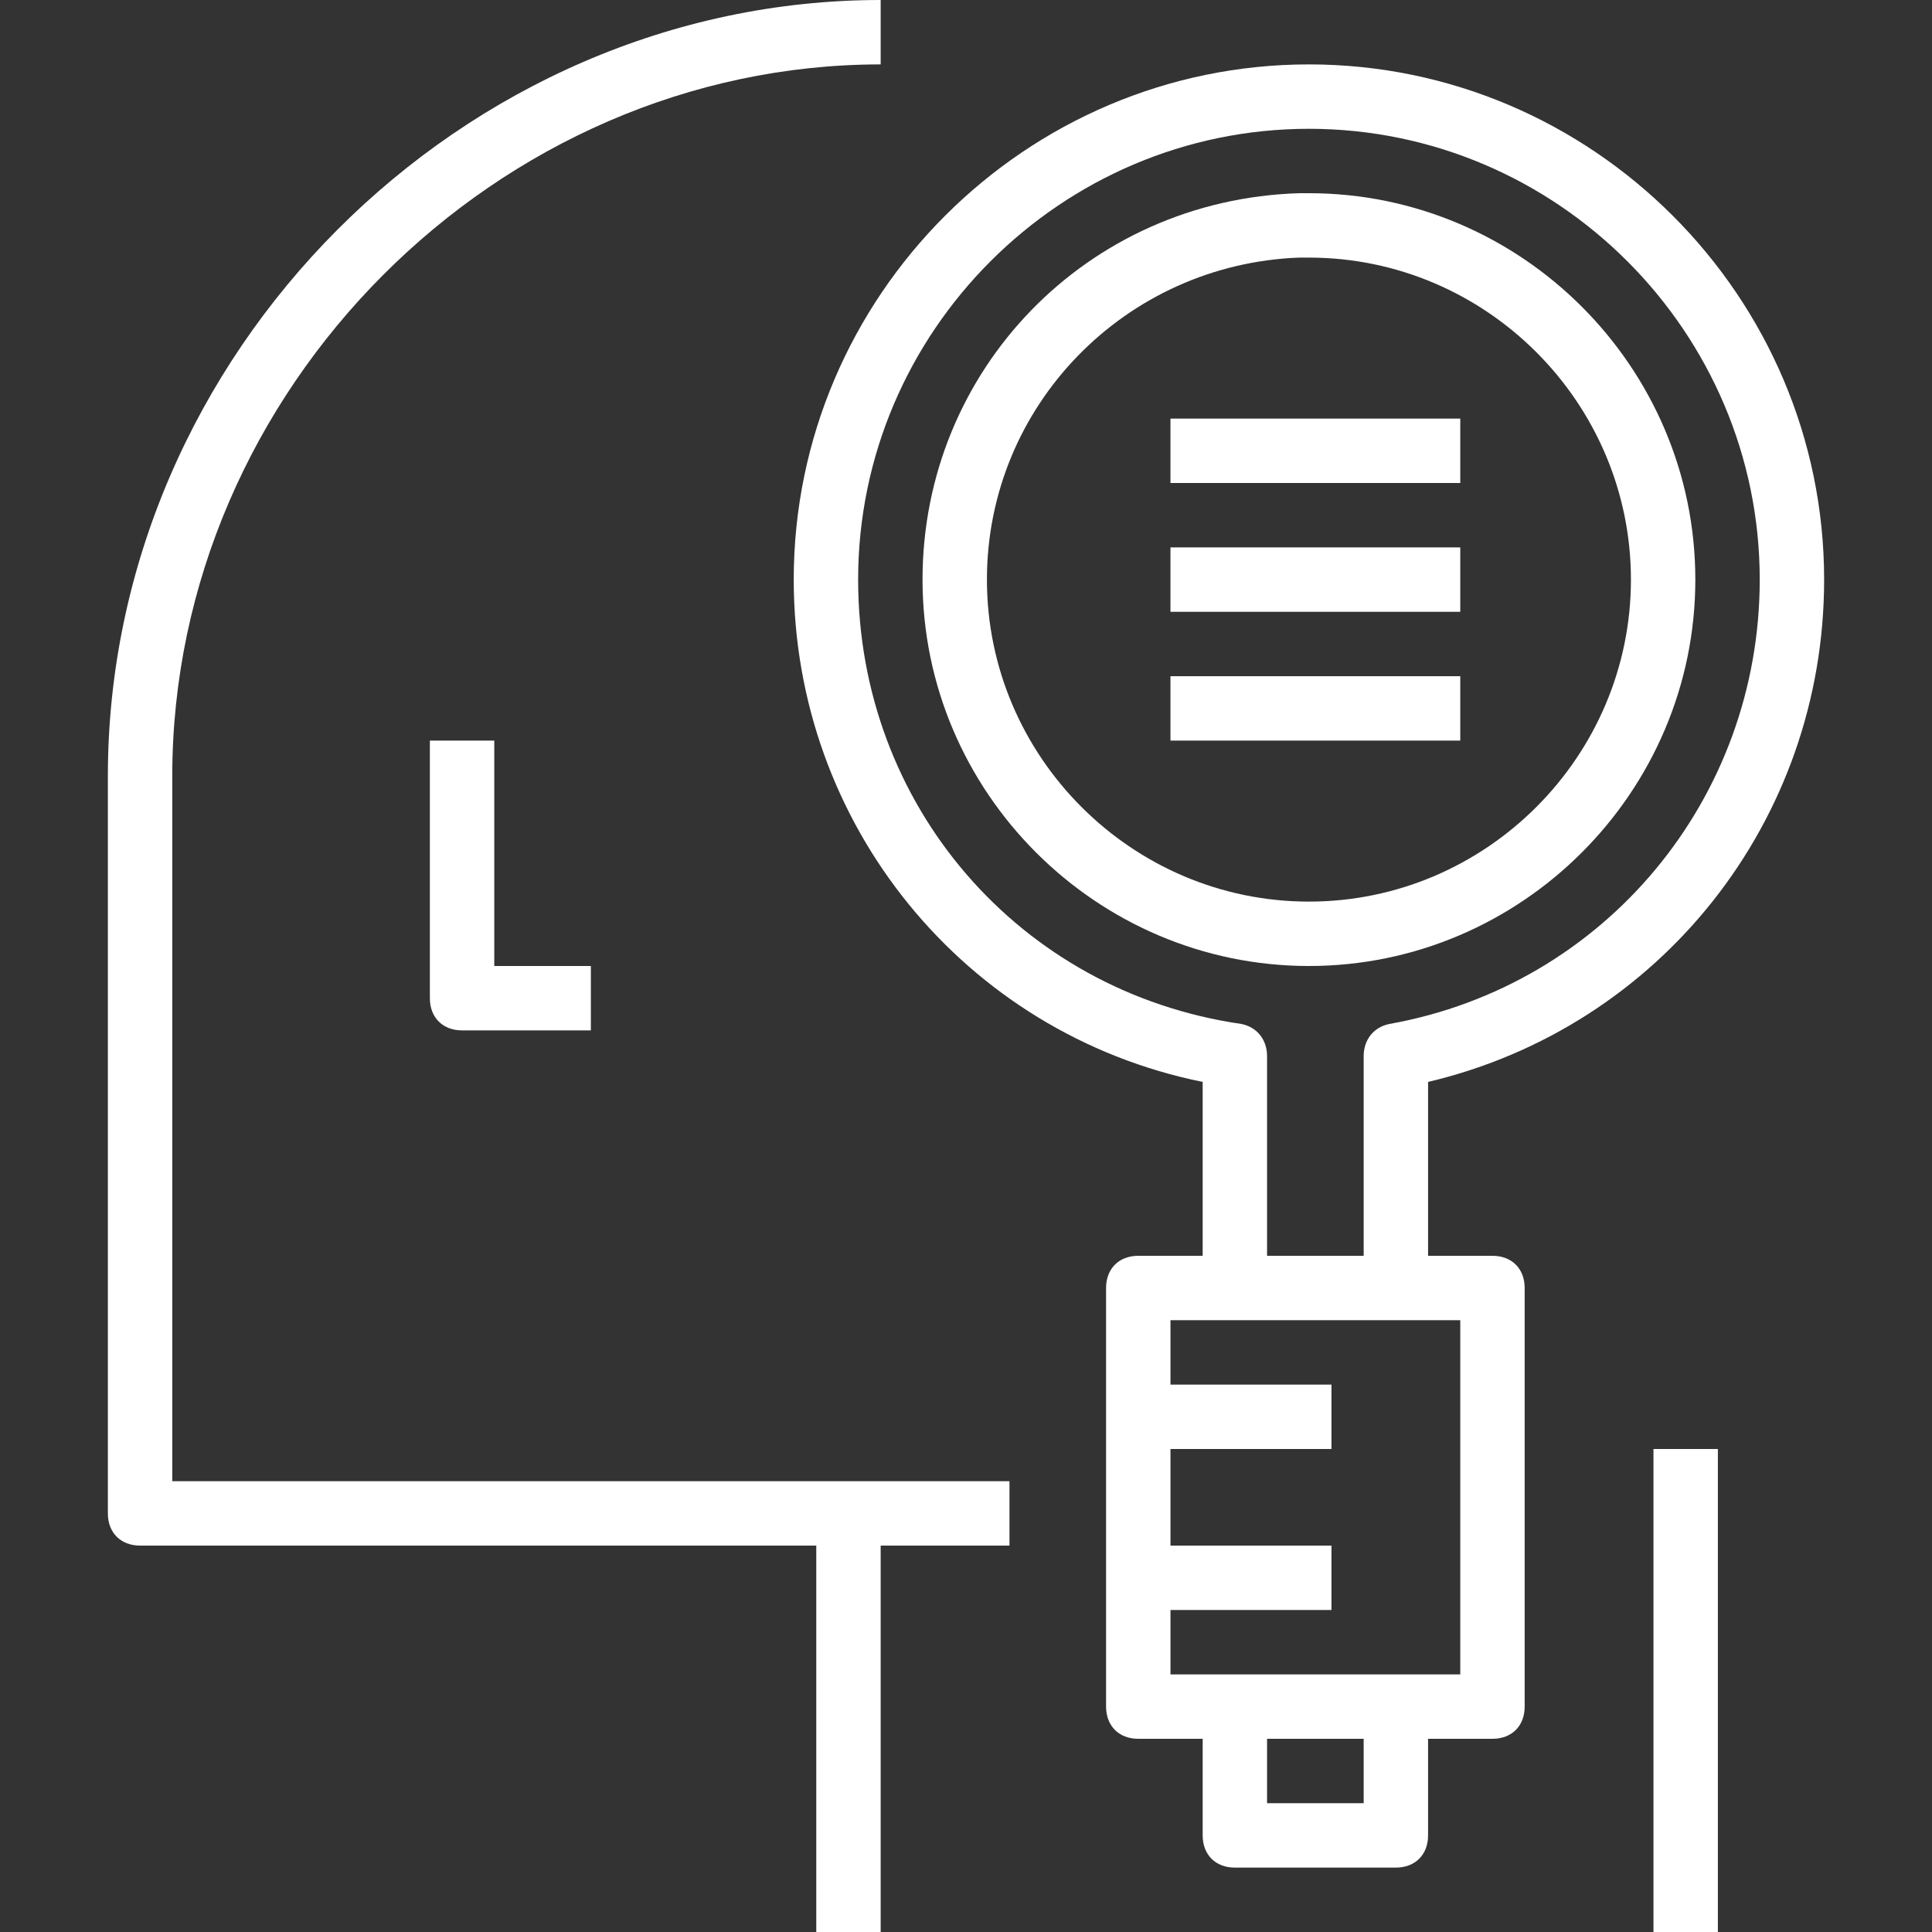 <svg xmlns="http://www.w3.org/2000/svg" xmlns:xlink="http://www.w3.org/1999/xlink" fill="#ffffff" id="Capa_1" viewBox="0 0 60 60" xml:space="preserve"><rect x="0" y="0" width="60" height="60" fill="#333333" stroke="none"/><g>	<g>		<rect x="51.35" y="45" width="2" height="15"></rect>		<path d="M5.35,46V24.1c0-12,10.1-22.1,22-22.1V0c-13,0-24,11-24,24.1V47c0,0.6,0.4,1,1,1h21v12h2V48h4v-2h-5H5.35z"></path>		<path d="M13.35,23v8c0,0.6,0.4,1,1,1h4v-2h-3v-7H13.35z"></path>		<path d="M52.65,18c0-6.6-5.4-12-12-12h-0.3c-6.6,0.2-11.7,5.5-11.7,12c0,6.6,5.4,12,12,12C47.25,30,52.65,24.6,52.65,18z    M30.65,18c0-5.4,4.3-9.8,9.7-10h0.3c5.5,0,10,4.5,10,10s-4.5,10-10,10S30.65,23.5,30.65,18z"></path>		<path d="M46.35,39h-2v-5.4c7.2-1.7,12.3-8.1,12.3-15.6c0-8.8-7.2-16-16-16s-16,7.2-16,16c0,7.6,5.3,14.1,12.7,15.6V39h-2   c-0.6,0-1,0.4-1,1v13c0,0.6,0.4,1,1,1h2v3c0,0.6,0.4,1,1,1h5c0.6,0,1-0.4,1-1v-3h2c0.6,0,1-0.4,1-1V40   C47.35,39.4,46.95,39,46.35,39z M38.55,31.8c-6.9-1-11.9-6.8-11.9-13.8c0-7.7,6.3-14,14-14s14,6.3,14,14c0,6.8-4.8,12.6-11.5,13.8   c-0.5,0.1-0.8,0.5-0.8,1V39h-3v-6.2C39.35,32.3,39.05,31.9,38.55,31.8z M42.35,56h-3v-2h3V56z M45.35,52h-2h-5h-2v-2h5v-2h-5v-3h5   v-2h-5v-2h2h5h2V52z"></path>		<rect x="36.35" y="17" width="9" height="2"></rect>		<rect x="36.35" y="13" width="9" height="2"></rect>		<rect x="36.35" y="21" width="9" height="2"></rect>	</g></g></svg>